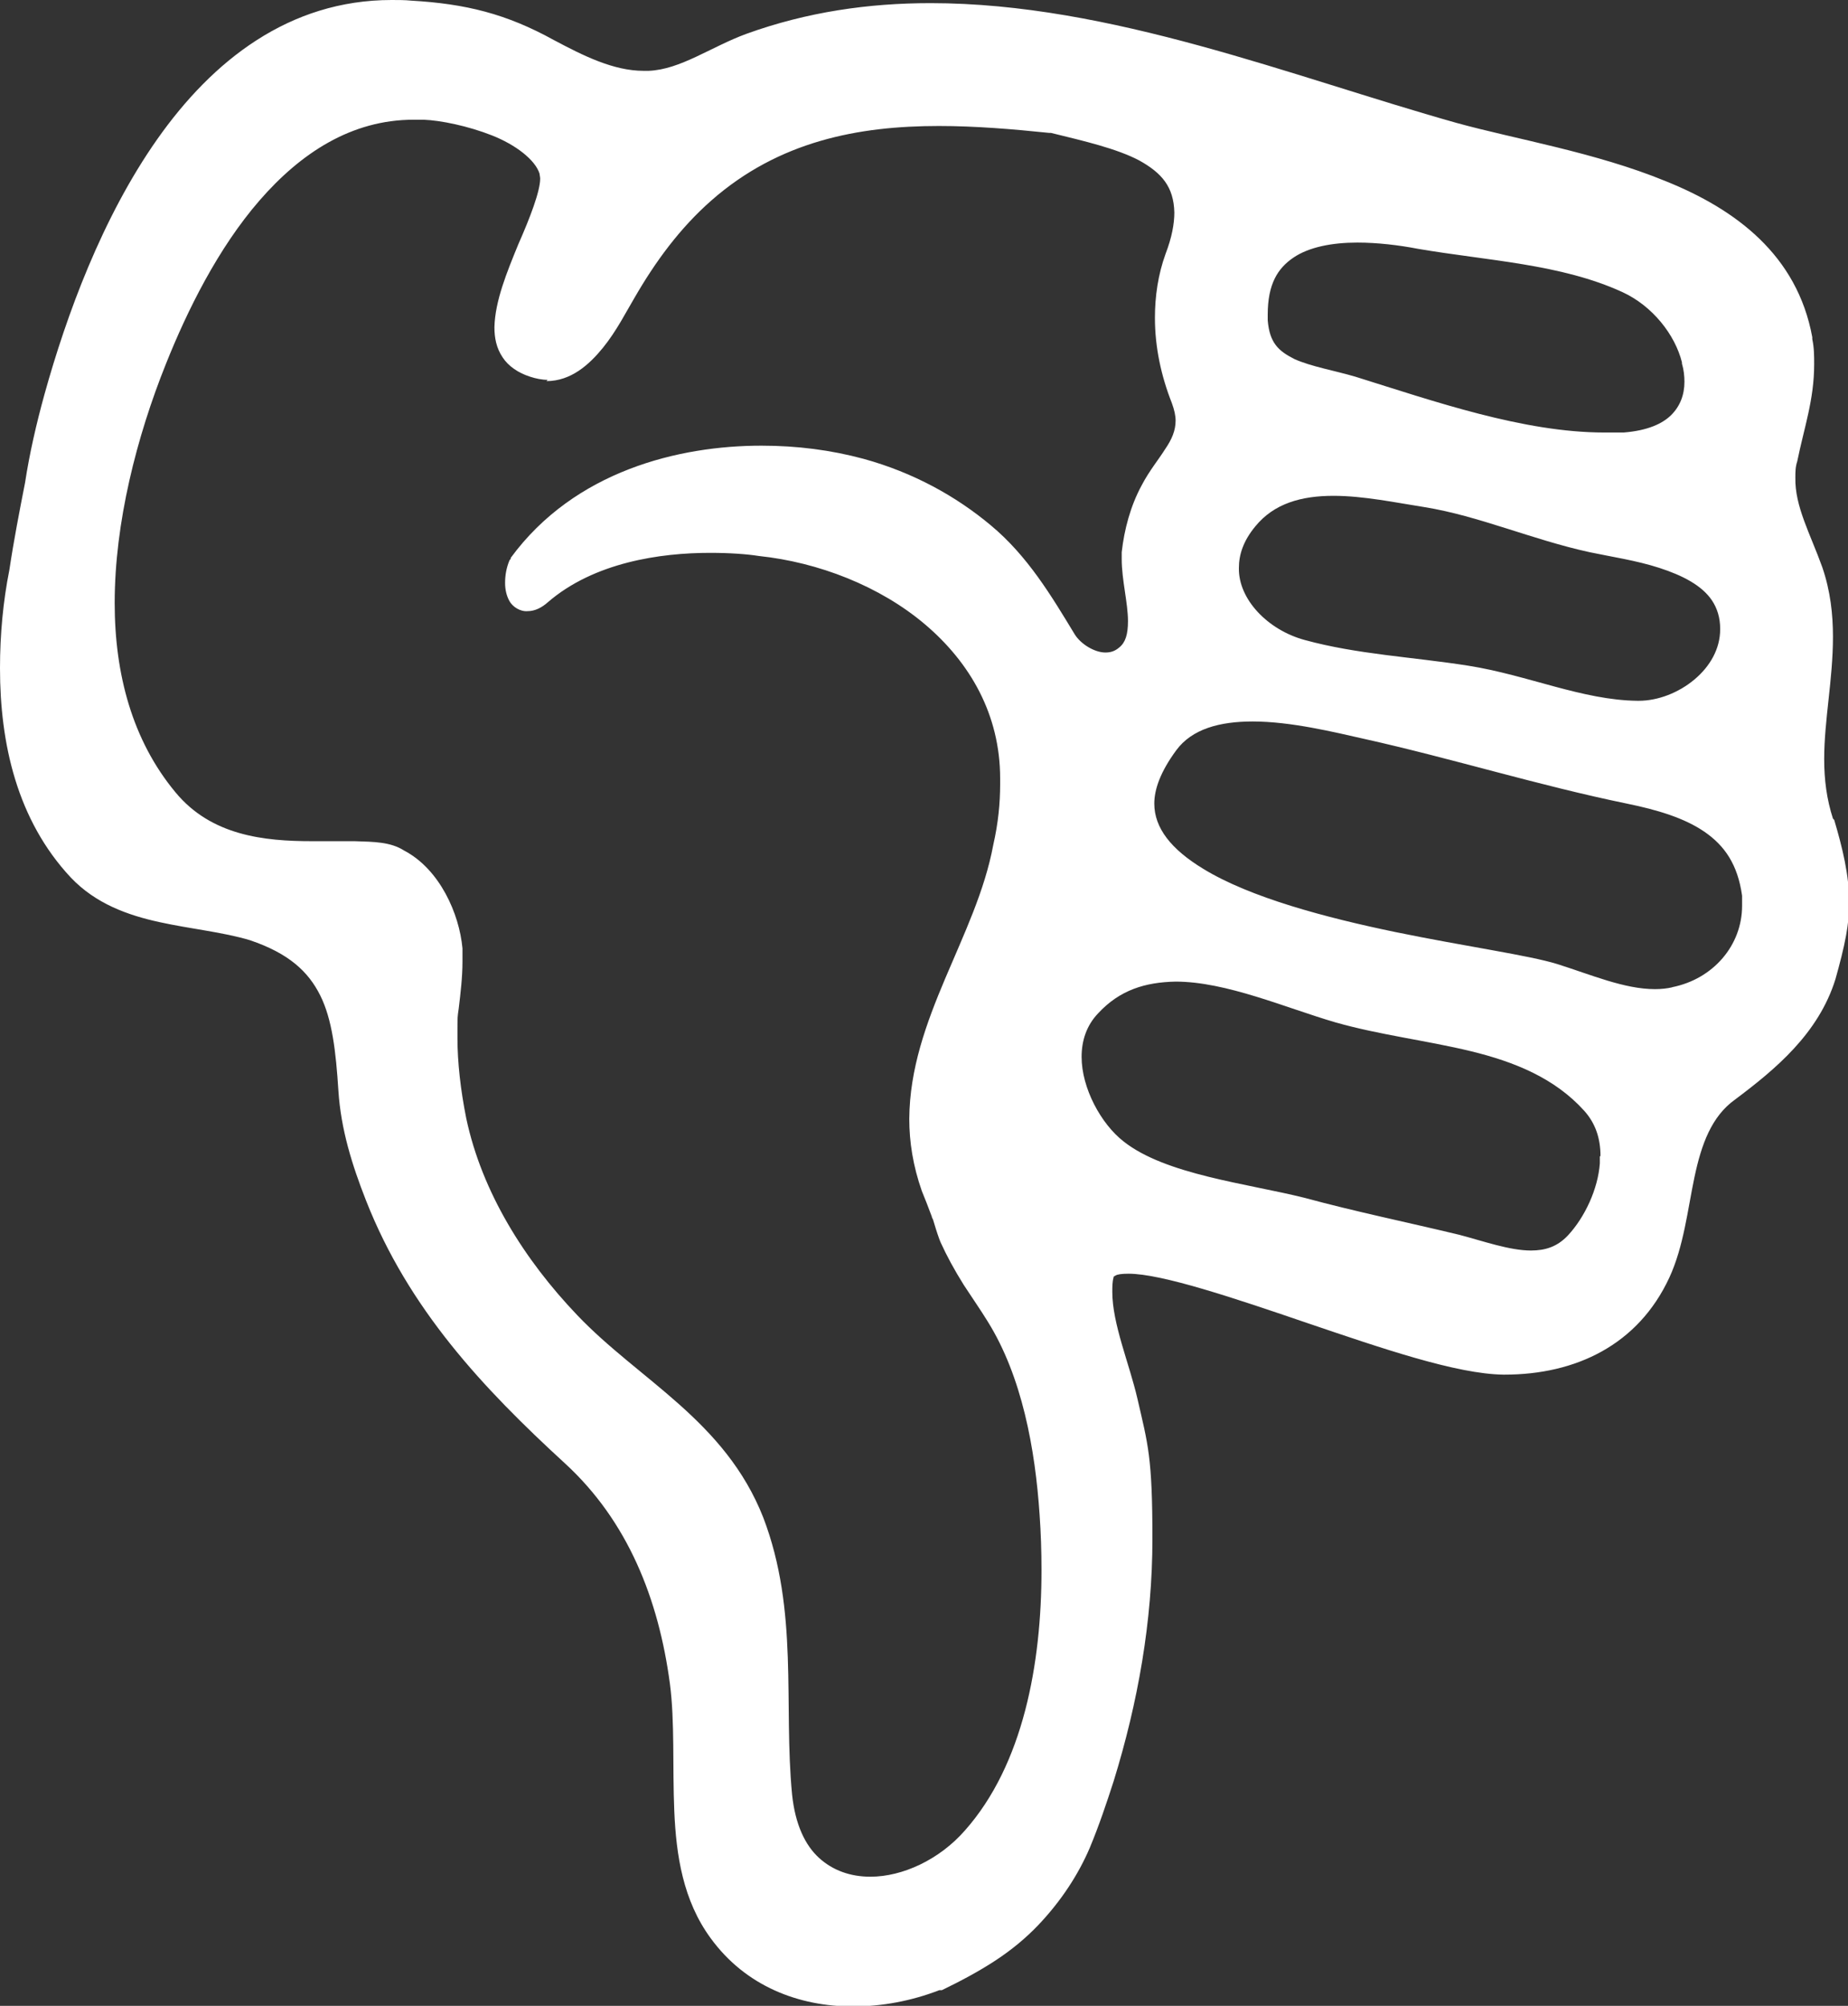 <?xml version="1.0" encoding="UTF-8"?>
<svg xmlns="http://www.w3.org/2000/svg" id="Layer_1" data-name="Layer 1" version="1.1" viewBox="0 0 294.9 320">
  <rect x="0" y="0" width="294.9" height="320" fill="#333333" stroke="none"/>
  <defs>
    <style>
      .cls-1 {
        fill: #fff;
        stroke-width: 0px;
      }
    </style>
  </defs>
  <path class="cls-1" d="M292.5,130.6c-1-3.1-1.4-6.2-1.4-9.5,0-6.2,1.4-12.7,1.4-19.5,0-3.6-.4-7.3-1.7-11.1-1.9-5.3-4.4-9.7-4.3-14.3,0-.9,0-1.7.3-2.6,1.1-5.4,2.7-9.8,2.7-15.5,0-1.3,0-2.6-.3-4,0-.2,0-.3,0-.3-2.4-13.1-12.2-20.4-23.4-24.9-11.2-4.6-24-6.7-33.4-9.3C206.1,12.2,177.2.5,148.5.5c-9.9,0-19.7,1.4-29.4,4.9-5.7,2.1-10.5,5.7-15.6,5.9-.3,0-.5,0-.8,0-4.8,0-9.6-2.4-14.3-4.9C80.8,2.2,74.3.6,65.6.1,64.6,0,63.6,0,62.5,0c-16.4,0-28.6,9.7-37.4,22.2-8.8,12.5-14.5,28.1-18,40.7-1.3,4.7-2.4,9.5-3.1,14.1-.9,4.6-1.8,9.2-2.5,13.9C.5,95.9,0,101.2,0,106.6c0,12,2.7,24.2,11.3,33.4,4,4.2,9.1,6,14.1,7.1,5,1.1,10.2,1.6,14.5,2.9,6.2,2.1,9.3,5,11.2,8.8,1.9,3.8,2.5,8.9,2.9,15.2.4,6.2,2.2,11.9,4.4,17.5,6.8,17.3,18.6,29.9,31.8,42,10,9.2,14.9,21.6,16.7,35.1.8,6.1.4,13.2.7,20.3.3,7.1,1.4,14.3,5.8,20.3,5.6,7.7,14.1,10.9,22.7,10.9,4.7,0,9.4-.9,13.8-2.6h.4c3.1-1.5,5.9-3,8.5-4.7,2.6-1.7,4.9-3.6,6.9-5.7,3.7-3.9,6.4-8.1,8.2-12.3,1.5-3.6,2.7-7.2,3.8-10.6,3.9-12.6,6.2-25.6,6.2-38.7s-.7-15-2.4-22.4c-1.3-5.6-4-11.9-4-17,0-.8,0-1.6.2-2.3,0-.2,0-.1.3-.3.3-.2,1-.3,2.1-.3,5.3,0,16.9,3.9,28.6,7.9,11.8,4,23.7,8.1,31.2,8.2h.2c11.3,0,21.3-4.7,26.3-15.5,2.3-5,2.9-10.8,4-16,1.1-5.2,2.7-9.7,6.5-12.4,6.4-4.8,13.3-10.5,16-19.2.7-2.5,1.3-4.8,1.7-7,.3-1.7.5-3.4.5-5.1,0-4.5-1.1-8.9-2.4-13.3ZM266.9,157.5c-.9.2-1.8.3-2.8.3h0c-4.9,0-10.2-2.3-15.6-4-4.5-1.4-14.6-2.8-25.8-5.1-11.1-2.3-23.2-5.5-30.7-10.1-5.1-3.1-7.8-6.5-7.8-10.4,0-2.3,1-5.1,3.5-8.5,2.5-3.4,6.9-4.6,12.2-4.6,6.1,0,13,1.7,17.9,2.8,13.9,3.1,27.7,7.4,41.8,10.3,4.9,1,9.2,2.3,12.4,4.5,3.2,2.2,5.3,5.2,6,10.2,0,.6,0,1.1,0,1.6,0,6.3-4.6,11.7-11.2,13h0ZM268.4,58c.3,1,.4,2,.4,2.9,0,2.1-.7,3.9-2.1,5.3-1.4,1.4-3.8,2.5-7.6,2.8-1,0-2.1,0-3.1,0h0c-12.9,0-27.2-5-39.7-8.9-3.4-1-7-1.6-9.7-2.8-2.6-1.3-4-2.6-4.3-6.2,0-.3,0-.6,0-.9,0-4.9,1.6-7.4,4.1-9.1,2.5-1.7,6.2-2.4,10.2-2.4,3.2,0,6.6.4,9.7,1,11.1,1.9,22.8,2.4,32.6,6.9,4.8,2.2,8.4,6.8,9.5,11.2h0ZM87.2,60.8c3.9,0,6.8-2.6,9-5.3,2.2-2.7,3.8-5.9,5-7.9,3.4-5.9,7.3-11.2,12.3-15.6,10.8-9.5,23.5-11.9,36.3-11.9,5.9,0,11.8.5,17.6,1.1,0,0,.2,0,.3,0,5.3,1.3,10.5,2.5,14.1,4.4,3.6,2,5.5,4.2,5.6,8.3,0,1.8-.4,4-1.4,6.6-1.2,3.3-1.7,6.8-1.7,10.2,0,4.7,1,9.3,2.7,13.6.4,1.1.6,2,.6,2.8,0,1.6-.6,3-1.7,4.6-1,1.6-2.5,3.4-3.7,5.7-1.8,3.3-2.8,7.1-3.2,10.7,0,.4,0,.8,0,1.1,0,3.3,1,7,1,9.9,0,2.1-.4,3.4-1.4,4.2-.7.6-1.4.8-2.2.8-1.7,0-3.9-1.3-4.9-2.9-3.7-6.1-7.5-12.5-13.4-17.4-5.5-4.6-12.3-8.4-20.3-10.6-5.2-1.4-10.6-2.1-16.3-2.1-13.1,0-29.8,4-40,17.9v.2c-.1,0-.2.2-.2.2-.5,1.2-.7,2.4-.7,3.6,0,1,.2,2,.7,2.9.5.9,1.7,1.7,2.9,1.6,1.2,0,2.3-.6,3.2-1.4,7.4-6.4,18-7.9,25.9-7.9,3.2,0,5.9.2,7.8.5,9.5,1,19.3,4.8,26.5,10.9,7.2,6.1,12,14.4,12,24.6v.9c0,3-.3,6.2-1.1,9.7-2.7,14.6-13.3,27.7-13.4,43.7,0,3.7.6,7.5,2,11.5.5,1.2,1,2.5,1.6,4.1,0,.2.2.4.2.5.3,1,.6,2,1,3.1l.2.5c1,2.2,2.2,4.4,3.7,6.8,1.3,2,2.7,4,3.8,5.8,5.5,8.8,7.6,20.4,8.3,30.9.2,2.8.3,5.8.3,8.8,0,14.9-2.9,31-12.2,41.5-4.1,4.7-10,7.4-15.1,7.4-3.2,0-6-1-8.2-3-2.2-2-3.8-5.3-4.3-10.1-1.4-14.4,1.1-29.3-4.6-44.2-6.1-15.5-19.8-21.9-29.7-32.3-8.4-8.8-15.2-19.6-17.7-31.4-.9-4.5-1.4-8.9-1.4-12.8s0-3.2.2-4.7c.3-2.5.6-5,.6-7.5s0-1.4,0-2.1c-.5-5.5-3.6-12.6-9.3-15.6-2.2-1.4-4.8-1.4-7.9-1.5-2.1,0-4.4,0-6.8,0-7.7,0-16.1-.9-21.8-7.8-6.9-8.3-9.7-18.9-9.7-30.2,0-12.8,3.5-26.5,8.2-38.2,3.4-8.5,8.3-18.4,14.9-26,6.6-7.6,14.7-12.9,24.6-12.9.5,0,1,0,1.6,0,2.7.1,7.1,1,10.9,2.5,3.8,1.5,6.9,3.9,7.6,6.1,0,.2.1.5.1.8,0,2-1.6,6.2-3.5,10.5-1.8,4.4-3.7,9-3.8,13.2,0,1.7.3,3.3,1.3,4.8.9,1.4,2.5,2.5,4.4,3.1.9.3,1.9.5,2.8.5ZM255.3,184.5c0,.4,0,.7,0,1.1-.3,4.1-2.4,8.6-5.1,11.5-1.7,1.8-3.6,2.4-5.9,2.4h0c-3.4,0-7.6-1.5-11.4-2.5-8.3-2-16.6-3.7-24.7-5.9-9.2-2.3-22.2-3.7-28.9-9-3.6-2.8-6.7-8.5-6.7-13.5,0-2.6.8-5,2.6-6.9,3.5-3.8,7.6-5,12.4-5.1,8.1,0,17.6,4.2,25.5,6.5,7,2,14.6,2.9,21.6,4.6,7,1.7,13.4,4.3,18.1,9.5,1.8,2,2.6,4.4,2.6,7.2ZM274.5,100.2c0,0,0,.1,0,.2,0,3.1-1.6,5.9-4.1,8-2.5,2.1-5.8,3.4-8.9,3.4h0s-.1,0-.2,0c-8.8-.1-17.5-4.1-27-5.6-8.9-1.4-17.7-1.8-26.1-4.1-5.9-1.6-10.6-6.5-10.5-11.5,0-2.1.7-4.3,2.6-6.6,3-3.7,7.4-4.9,12.5-4.9,4.8,0,10,1.1,14.5,1.8,8.7,1.4,17.2,5.2,26.4,7.2,3.3.7,7.4,1.3,11.1,2.5,3.7,1.2,6.8,2.8,8.4,5.2.8,1.2,1.3,2.7,1.3,4.5Z"></path>
</svg>
